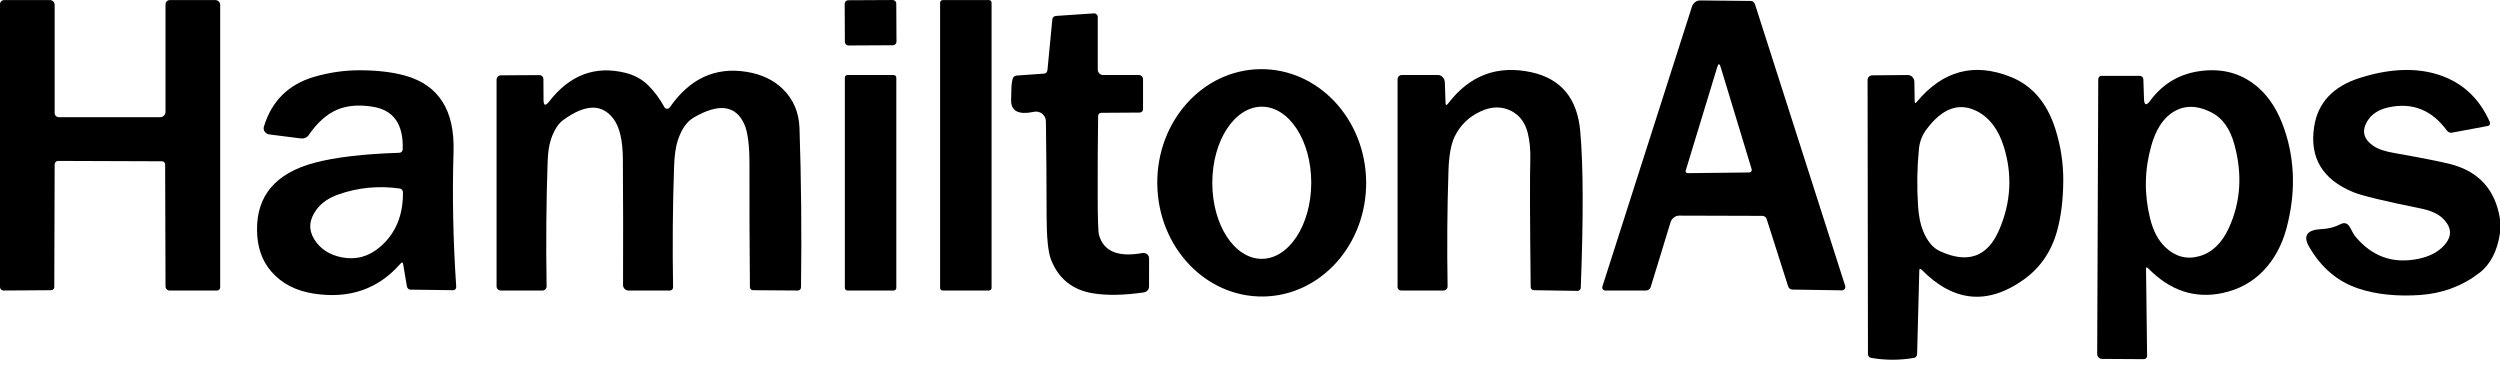 <?xml version="1.0" encoding="UTF-8"?> <svg xmlns="http://www.w3.org/2000/svg" width="164" height="24" viewBox="0 0 164 24" fill="none"><path d="M10.629 10.58L3.811 10.556C3.688 10.556 3.585 10.658 3.585 10.785L3.561 18.824C3.561 18.943 3.471 19.037 3.356 19.037L0.225 19.058C0.102 19.058 0 18.955 0 18.828V0.275C0 0.128 0.123 0.005 0.27 0.005H3.27C3.446 0.005 3.585 0.144 3.585 0.32V7.417C3.585 7.565 3.708 7.687 3.856 7.687H10.51C10.703 7.687 10.858 7.532 10.858 7.339V0.287C10.858 0.132 10.985 0.005 11.141 0.005H14.124C14.3 0.005 14.444 0.148 14.444 0.324V18.853C14.444 18.968 14.353 19.058 14.239 19.058H11.124C10.977 19.058 10.858 18.935 10.858 18.787L10.834 10.789C10.834 10.675 10.743 10.58 10.629 10.58Z" fill="black"></path><path d="M58.561 0.001L55.644 0.016C55.515 0.017 55.411 0.122 55.411 0.251L55.424 2.751C55.425 2.88 55.53 2.984 55.659 2.983L58.577 2.968C58.706 2.967 58.809 2.862 58.809 2.733L58.796 0.233C58.795 0.104 58.69 0 58.561 0.001Z" fill="black"></path><path d="M64.875 0.005H61.843C61.748 0.005 61.67 0.082 61.67 0.177V18.886C61.67 18.981 61.748 19.058 61.843 19.058H64.875C64.97 19.058 65.047 18.981 65.047 18.886V0.177C65.047 0.082 64.97 0.005 64.875 0.005Z" fill="black"></path><path d="M115.621 14.161L110.172 14.145C109.906 14.141 109.668 14.321 109.586 14.587L108.287 18.828C108.246 18.963 108.119 19.058 107.972 19.058H105.304C105.169 19.058 105.075 18.927 105.116 18.8L110.991 0.439C111.069 0.193 111.286 0.025 111.528 0.029L114.855 0.062C114.978 0.066 115.085 0.152 115.126 0.275L121.042 18.746C121.092 18.894 120.985 19.046 120.833 19.046L117.572 18.996C117.453 18.996 117.342 18.91 117.301 18.783L115.892 14.366C115.851 14.247 115.744 14.165 115.621 14.161ZM110.582 11.191C110.557 11.273 110.618 11.359 110.705 11.359L114.753 11.314C114.863 11.309 114.941 11.207 114.909 11.101L112.876 4.401C112.8 4.153 112.725 4.153 112.651 4.401L110.582 11.191Z" fill="black"></path><path d="M72.037 7.609C72.013 9.36 72.003 11.113 72.008 12.867C72.011 14.355 72.04 15.202 72.094 15.407C72.392 16.491 73.341 16.889 74.942 16.599C75.172 16.558 75.381 16.726 75.381 16.948L75.376 18.8C75.376 18.992 75.233 19.152 75.04 19.181C73.746 19.369 72.642 19.391 71.73 19.246C70.361 19.033 69.431 18.287 68.939 17.009C68.754 16.526 68.659 15.569 68.657 14.141C68.654 11.931 68.639 9.871 68.612 7.962C68.608 7.552 68.231 7.249 67.829 7.335C66.805 7.551 66.305 7.286 66.329 6.54C66.343 6.089 66.35 5.831 66.35 5.766C66.353 5.553 66.383 5.345 66.44 5.143C66.469 5.04 66.579 4.963 66.715 4.954L68.509 4.827C68.616 4.819 68.702 4.717 68.714 4.586L69.034 1.258C69.046 1.144 69.144 1.054 69.271 1.045L71.763 0.877C71.898 0.869 72.013 0.976 72.013 1.111V4.565C72.013 4.762 72.172 4.922 72.369 4.922H74.713C74.86 4.922 74.983 5.044 74.983 5.192V7.167C74.983 7.286 74.885 7.384 74.762 7.384L72.238 7.401C72.127 7.401 72.037 7.495 72.037 7.609Z" fill="black"></path><path d="M26.416 9.81C26.479 8.152 25.819 7.215 24.437 6.999C23.53 6.854 22.75 6.922 22.098 7.204C21.425 7.493 20.805 8.052 20.237 8.88C20.131 9.031 19.934 9.109 19.725 9.08L17.668 8.818C17.41 8.785 17.238 8.54 17.312 8.306C17.823 6.629 18.918 5.542 20.598 5.044C21.584 4.755 22.582 4.61 23.593 4.61C24.746 4.61 25.741 4.728 26.58 4.962C28.779 5.577 29.836 7.237 29.752 9.941C29.664 12.812 29.723 15.77 29.928 18.816C29.936 18.939 29.846 19.041 29.731 19.037L26.912 19C26.805 18.996 26.711 18.902 26.691 18.775L26.449 17.341C26.427 17.199 26.368 17.182 26.273 17.292C24.817 18.963 22.922 19.62 20.59 19.262C19.415 19.082 18.489 18.604 17.812 17.828C17.189 17.121 16.872 16.213 16.861 15.104C16.834 12.836 18.085 11.363 20.614 10.682C21.985 10.316 23.846 10.097 26.195 10.023C26.314 10.019 26.412 9.929 26.416 9.81ZM22.466 16.89C23.39 17.059 24.224 16.818 24.97 16.165C25.964 15.293 26.452 14.107 26.433 12.604C26.433 12.485 26.342 12.387 26.224 12.367C24.839 12.173 23.504 12.3 22.22 12.748C21.573 12.974 21.088 13.306 20.766 13.743C20.274 14.407 20.222 15.056 20.61 15.69C21.006 16.334 21.625 16.734 22.466 16.89Z" fill="black"></path><path d="M35.656 6.552C35.659 6.937 35.78 6.974 36.021 6.663C37.378 4.912 39.051 4.285 41.04 4.782C41.63 4.93 42.129 5.206 42.535 5.61C42.934 6.009 43.284 6.481 43.584 7.028C43.658 7.163 43.847 7.171 43.937 7.044C45.243 5.156 46.924 4.379 48.981 4.713C49.956 4.871 50.744 5.244 51.345 5.831C52.044 6.514 52.412 7.372 52.447 8.404C52.562 11.819 52.595 15.3 52.546 18.849C52.546 18.963 52.455 19.058 52.341 19.058L49.399 19.037C49.284 19.037 49.194 18.947 49.194 18.832C49.169 16.147 49.16 13.463 49.165 10.781C49.168 9.522 49.053 8.639 48.821 8.134C48.255 6.896 47.151 6.756 45.506 7.712C45.058 7.974 44.713 8.466 44.469 9.187C44.328 9.613 44.244 10.194 44.22 10.928C44.129 13.512 44.108 16.151 44.154 18.845C44.158 18.963 44.064 19.058 43.945 19.058H41.228C41.032 19.058 40.868 18.894 40.872 18.697C40.883 15.87 40.879 13.104 40.86 10.4C40.849 9.217 40.651 8.359 40.266 7.827C39.514 6.794 38.411 6.808 36.955 7.868C36.619 8.111 36.35 8.53 36.148 9.126C36.022 9.497 35.948 9.979 35.926 10.572C35.834 13.213 35.81 15.949 35.857 18.779C35.861 18.931 35.738 19.058 35.582 19.058H32.845C32.698 19.058 32.575 18.935 32.575 18.787V5.237C32.575 5.073 32.702 4.942 32.857 4.942L35.386 4.926C35.529 4.926 35.648 5.049 35.648 5.2L35.656 6.552Z" fill="black"></path><path d="M82.859 19.451C79.076 19.496 75.967 16.198 75.918 12.077C75.868 7.958 78.892 4.581 82.677 4.537C86.46 4.491 89.57 7.79 89.619 11.91C89.668 16.03 86.644 19.406 82.859 19.451ZM82.764 16.98C84.555 16.984 86.013 14.751 86.018 11.995C86.022 9.24 84.575 7.003 82.781 6.999C80.99 6.995 79.531 9.228 79.527 11.984C79.523 14.739 80.969 16.976 82.764 16.98Z" fill="black"></path><path d="M95.003 6.782C96.415 4.935 98.236 4.255 100.465 4.741C102.407 5.167 103.474 6.457 103.665 8.609C103.865 10.866 103.876 14.288 103.698 18.877C103.694 18.992 103.6 19.086 103.485 19.082L100.617 19.037C100.502 19.033 100.412 18.943 100.412 18.828C100.363 14.288 100.354 11.531 100.387 10.556C100.409 9.862 100.353 9.25 100.219 8.72C100.053 8.062 99.71 7.59 99.191 7.306C98.56 6.965 97.874 6.963 97.134 7.302C96.361 7.657 95.791 8.21 95.425 8.962C95.188 9.448 95.052 10.191 95.02 11.191C94.938 13.635 94.918 16.166 94.962 18.783C94.966 18.935 94.843 19.058 94.692 19.058H91.91C91.783 19.058 91.68 18.955 91.68 18.828V5.196C91.68 5.044 91.803 4.922 91.955 4.922H94.344C94.577 4.922 94.774 5.143 94.782 5.417L94.827 6.753C94.832 6.92 94.891 6.929 95.003 6.782Z" fill="black"></path><path d="M125.742 6.683C127.449 4.629 129.506 4.084 131.913 5.049C133.322 5.614 134.299 6.763 134.843 8.495C135.187 9.598 135.356 10.717 135.351 11.85C135.343 13.112 135.205 14.221 134.937 15.178C134.56 16.519 133.833 17.573 132.757 18.341C130.386 20.032 128.154 19.817 126.062 17.697C125.961 17.594 125.909 17.611 125.906 17.751L125.763 23.229C125.759 23.352 125.677 23.454 125.566 23.475C124.624 23.639 123.681 23.639 122.739 23.475C122.624 23.454 122.538 23.352 122.538 23.233L122.513 5.253C122.513 5.081 122.649 4.942 122.817 4.942L125.152 4.922C125.39 4.922 125.578 5.122 125.582 5.368L125.603 6.638C125.603 6.778 125.649 6.793 125.742 6.683ZM126.377 8.486C126.093 8.866 125.928 9.294 125.882 9.769C125.761 10.984 125.742 12.231 125.824 13.51C125.868 14.176 125.977 14.721 126.152 15.145C126.425 15.817 126.791 16.259 127.25 16.472C129.083 17.319 130.381 16.857 131.143 15.087C131.921 13.287 132.024 11.465 131.45 9.621C131.098 8.496 130.516 7.723 129.704 7.302C128.527 6.696 127.418 7.09 126.377 8.486Z" fill="black"></path><path d="M140.78 17.648L140.85 23.348C140.85 23.467 140.755 23.561 140.636 23.561L137.891 23.544C137.715 23.544 137.576 23.401 137.576 23.221L137.645 5.204C137.645 5.077 137.735 4.975 137.85 4.975H140.362C140.493 4.975 140.6 5.073 140.604 5.2L140.645 6.462C140.658 6.907 140.792 6.958 141.046 6.614C141.972 5.36 143.238 4.693 144.845 4.614C146.109 4.551 147.209 4.928 148.143 5.745C148.891 6.398 149.468 7.325 149.872 8.527C150.558 10.571 150.597 12.723 149.991 14.985C149.693 16.094 149.188 17.02 148.475 17.763C147.762 18.503 146.877 18.988 145.82 19.218C143.99 19.614 142.355 19.073 140.915 17.595C140.825 17.502 140.78 17.52 140.78 17.648ZM141.128 9.548C140.677 11.127 140.65 12.72 141.046 14.329C141.248 15.146 141.58 15.774 142.042 16.214C142.706 16.842 143.453 17.039 144.283 16.804C145.119 16.567 145.766 15.941 146.225 14.928C146.99 13.239 147.108 11.426 146.578 9.486C146.299 8.464 145.816 7.771 145.127 7.405C144.089 6.856 143.173 6.879 142.378 7.474C141.821 7.892 141.404 8.583 141.128 9.548Z" fill="black"></path><path d="M164 14.37C164 14.679 164 14.986 164 15.292C163.822 16.478 163.37 17.349 162.644 17.906C161.51 18.772 160.21 19.254 158.743 19.353C157.227 19.454 155.891 19.314 154.736 18.935C153.367 18.487 152.284 17.576 151.486 16.202C151.055 15.461 151.332 15.069 152.318 15.026C152.75 15.009 153.16 14.902 153.547 14.702C153.815 14.566 154.027 14.65 154.183 14.956C154.33 15.243 154.431 15.419 154.486 15.485C155.597 16.837 156.996 17.333 158.681 16.972C159.394 16.819 159.945 16.528 160.333 16.099C160.882 15.496 160.846 14.899 160.226 14.309C159.918 14.017 159.446 13.806 158.813 13.678C156.414 13.194 154.934 12.836 154.371 12.604C152.347 11.771 151.493 10.337 151.81 8.302C152.056 6.729 153.056 5.665 154.809 5.11C156.675 4.52 158.33 4.431 159.776 4.844C161.423 5.316 162.608 6.369 163.332 8.003C163.381 8.113 163.324 8.24 163.213 8.261L160.824 8.708C160.714 8.728 160.587 8.662 160.501 8.544C159.515 7.205 158.24 6.705 156.678 7.044C156.02 7.189 155.551 7.503 155.272 7.986C154.917 8.606 155.058 9.135 155.694 9.572C155.992 9.777 156.451 9.933 157.071 10.039C158.822 10.348 160.039 10.588 160.722 10.76C162.607 11.238 163.699 12.442 164 14.37Z" fill="black"></path><path d="M58.626 4.922H55.594C55.499 4.922 55.422 4.999 55.422 5.094V18.886C55.422 18.981 55.499 19.058 55.594 19.058H58.626C58.721 19.058 58.798 18.981 58.798 18.886V5.094C58.798 4.999 58.721 4.922 58.626 4.922Z" fill="black"></path></svg> 